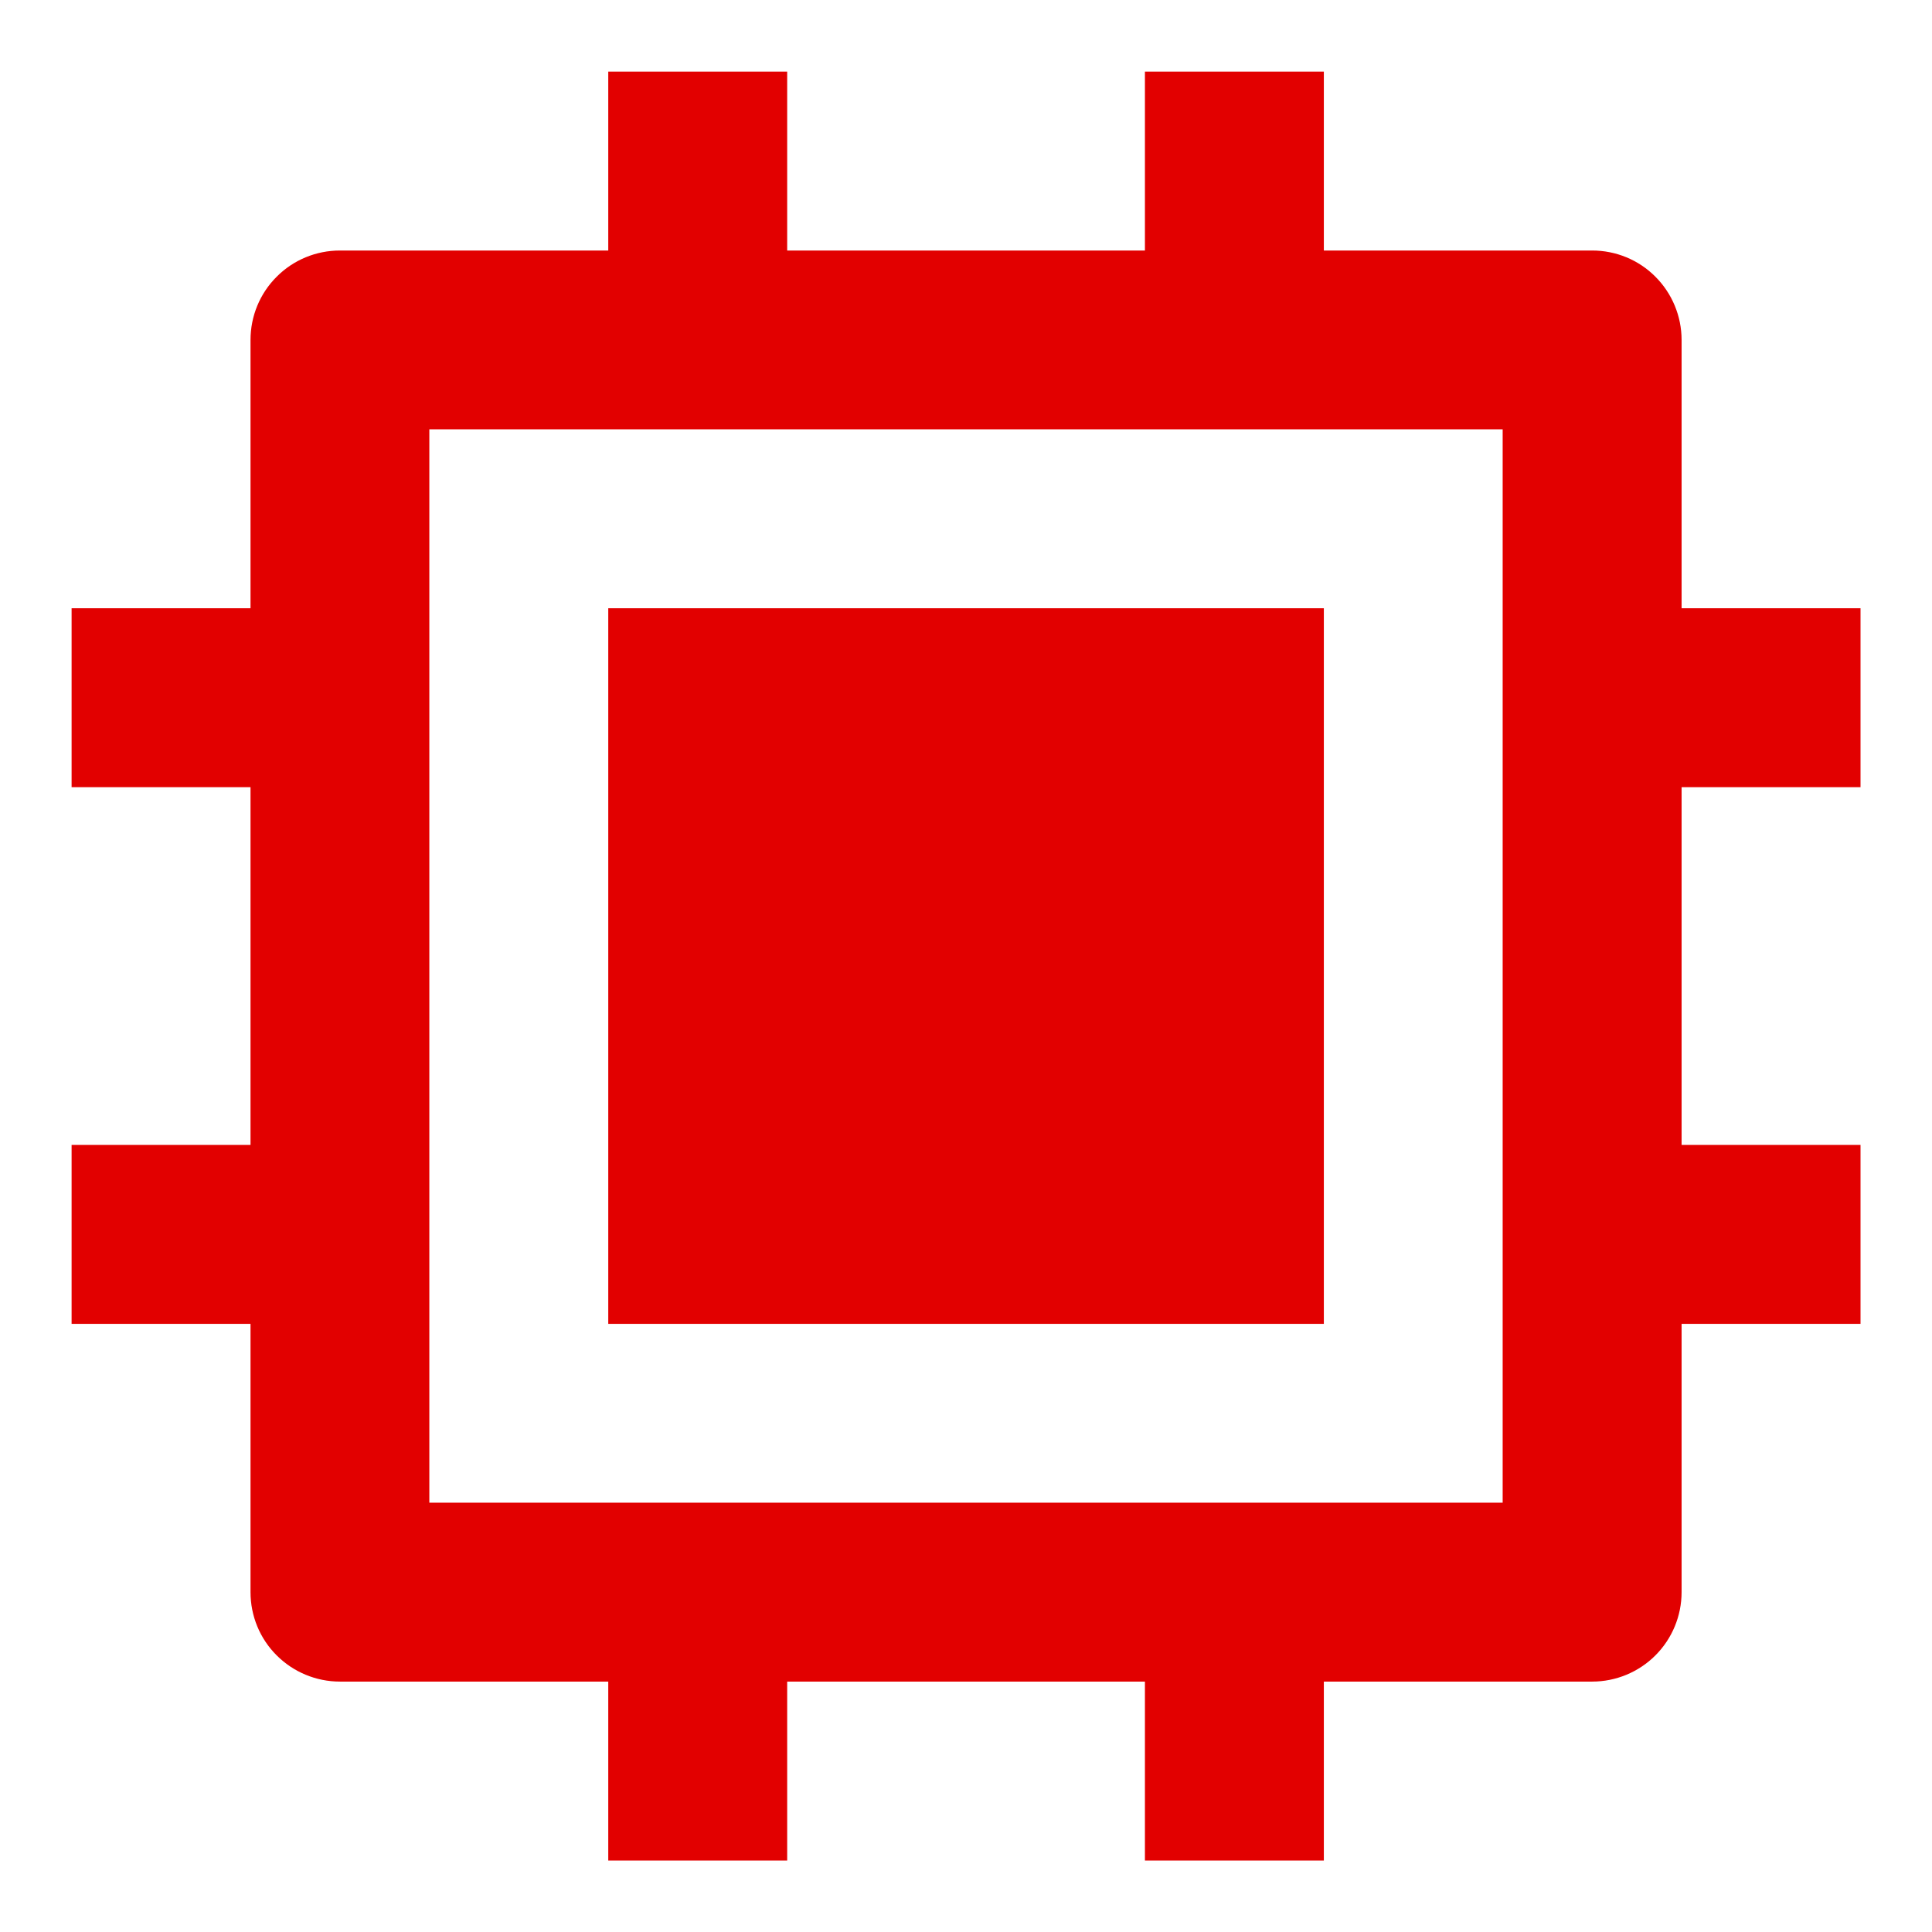 <svg width="18" height="18" viewBox="0 0 18 18" fill="none" xmlns="http://www.w3.org/2000/svg">
<path d="M4 14H14V4H4V14ZM10.667 15.667H7.334V17.334H5.667V15.667H3.167C2.946 15.667 2.734 15.579 2.578 15.423C2.421 15.267 2.334 15.055 2.334 14.834V12.334H0.667V10.667H2.334V7.334H0.667V5.667H2.334V3.167C2.334 2.946 2.421 2.734 2.578 2.578C2.734 2.421 2.946 2.334 3.167 2.334H5.667V0.667H7.334V2.334H10.667V0.667H12.334V2.334H14.834C15.055 2.334 15.267 2.421 15.423 2.578C15.579 2.734 15.667 2.946 15.667 3.167V5.667H17.334V7.334H15.667V10.667H17.334V12.334H15.667V14.834C15.667 15.055 15.579 15.267 15.423 15.423C15.267 15.579 15.055 15.667 14.834 15.667H12.334V17.334H10.667V15.667ZM5.667 5.667H12.334V12.334H5.667V5.667Z" fill="#E20000"/>
</svg>
